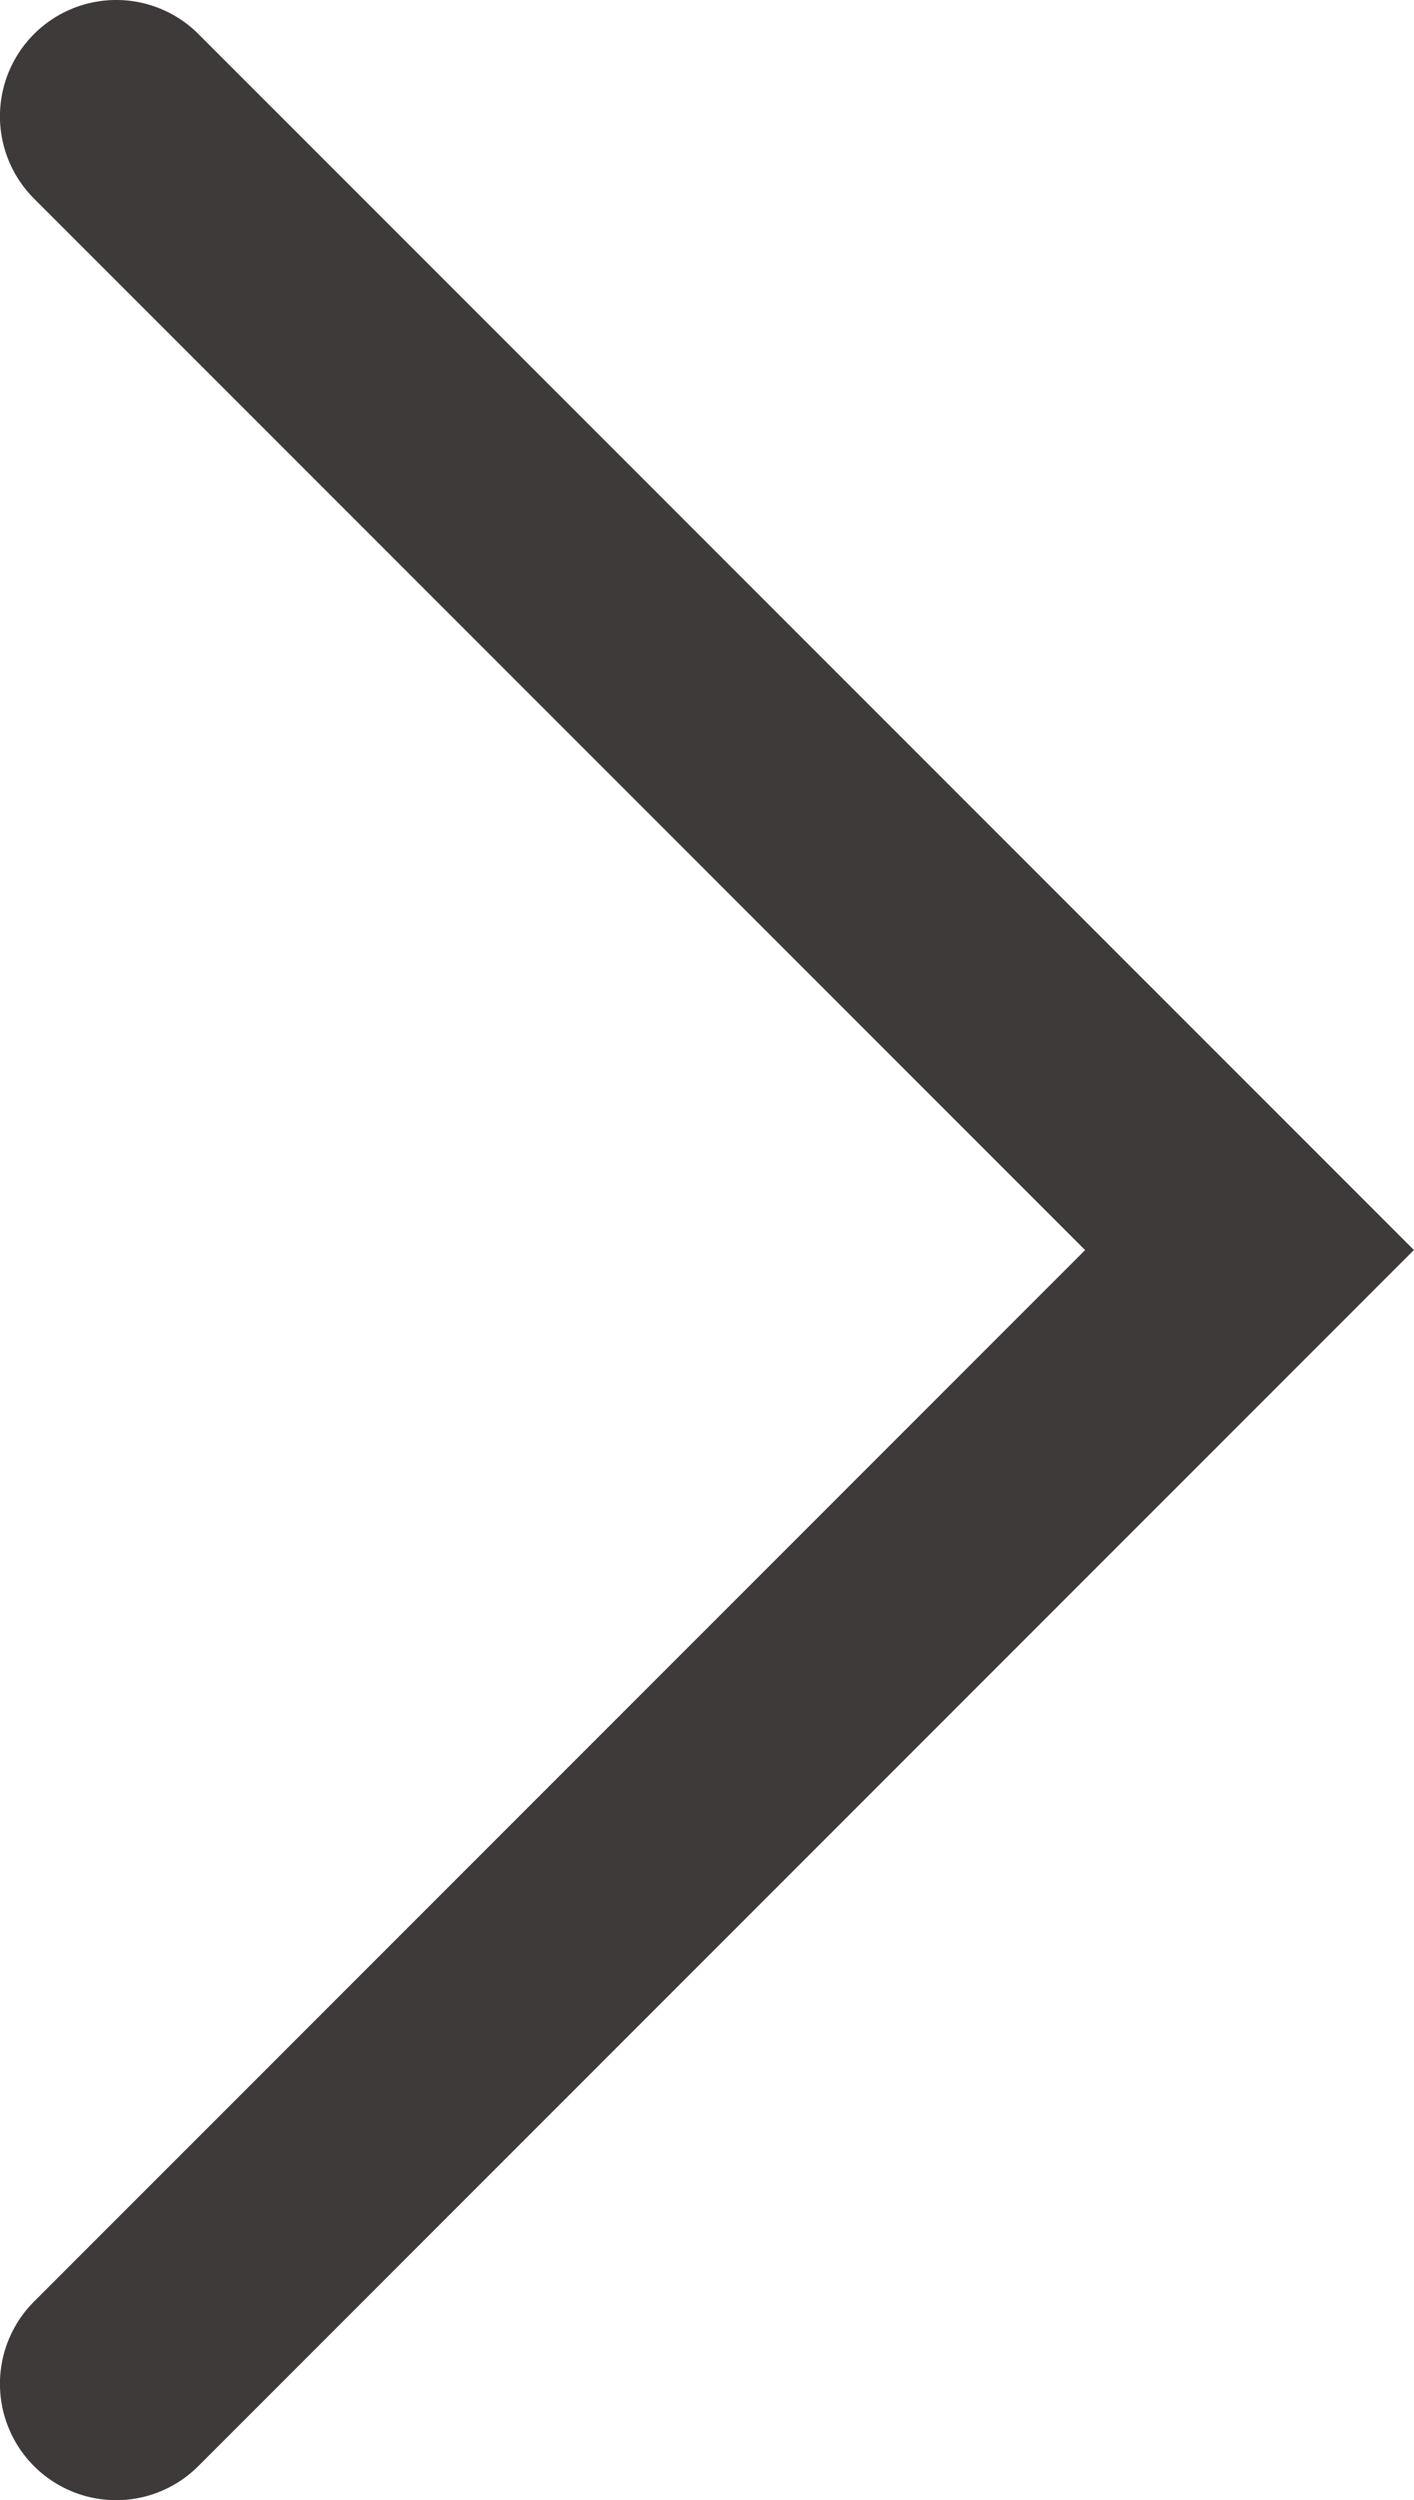 <svg xmlns="http://www.w3.org/2000/svg" width="18.241" height="32.237" viewBox="0 0 18.241 32.237">
  <path id="路径_85" data-name="路径 85" d="M1801,2761.974a1.5,1.5,0,0,1-1.061-2.561l13.559-13.558-13.559-13.558a1.5,1.5,0,0,1,2.121-2.122l15.68,15.679-15.68,15.679A1.5,1.5,0,0,1,1801,2761.974Z" transform="translate(-1799.5 -2729.736)" fill="#3e3a39"/>
</svg>
